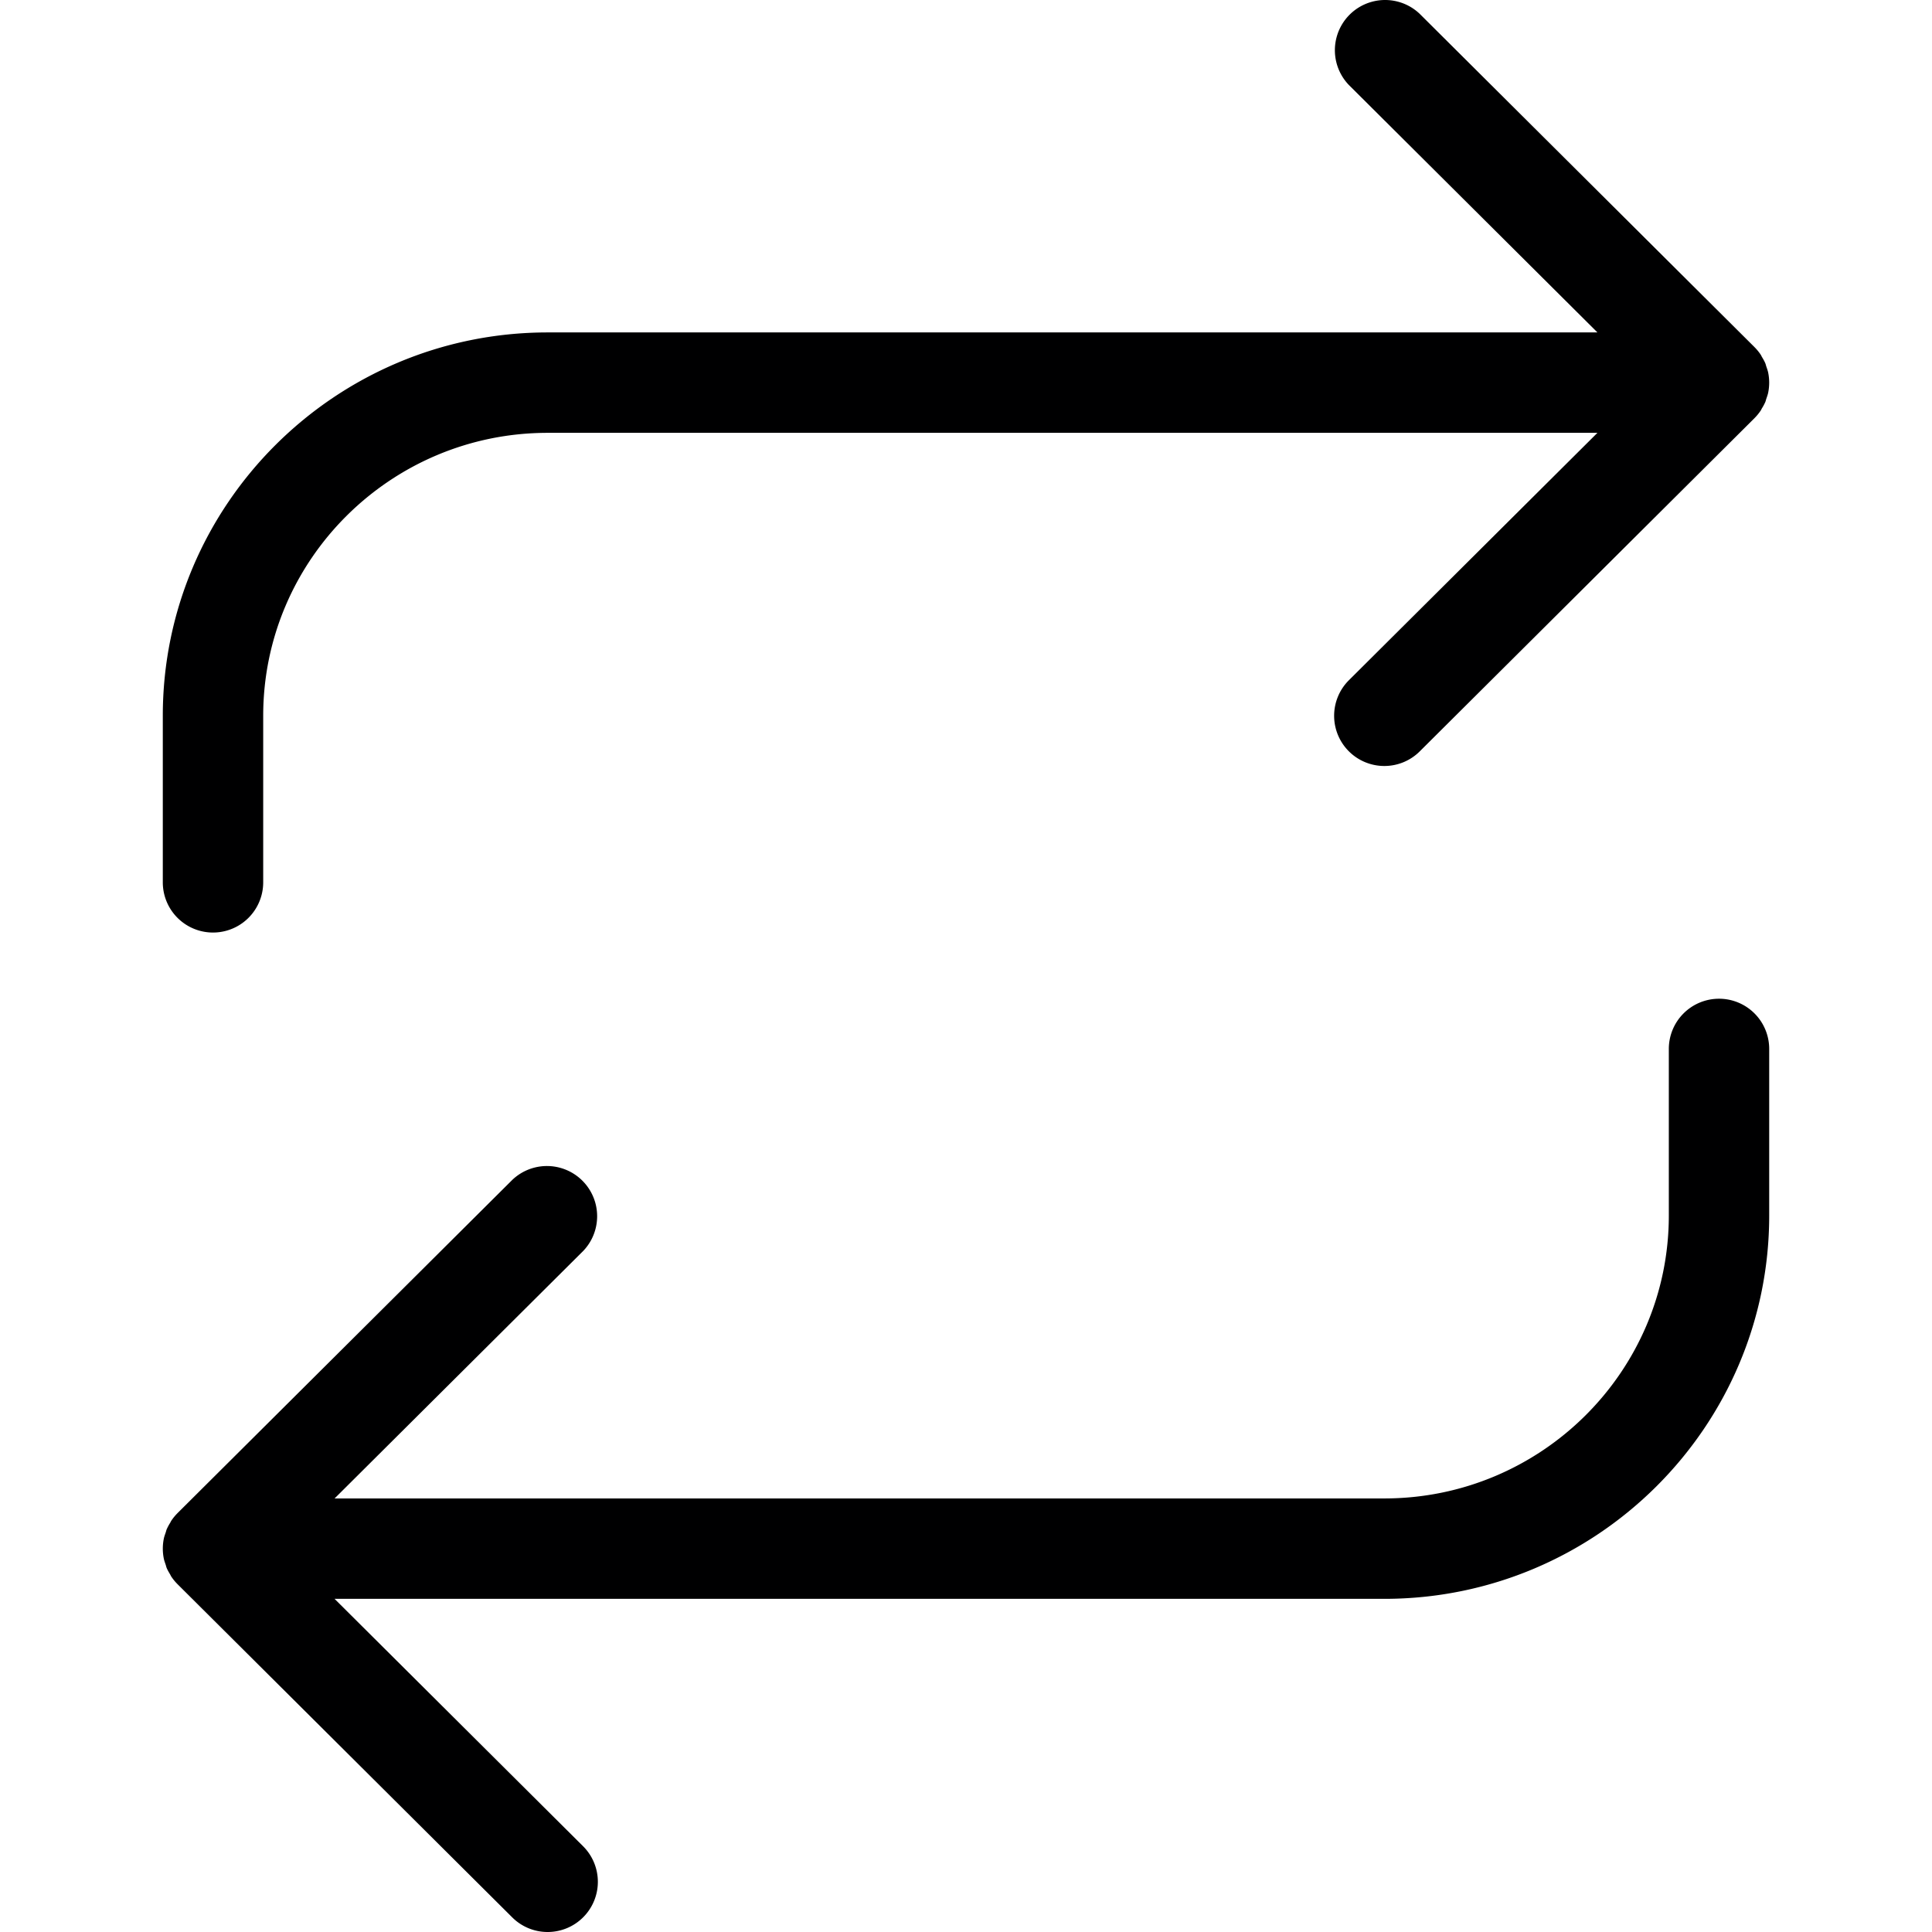 <svg xmlns="http://www.w3.org/2000/svg" width="200" height="200" aria-hidden="true" data-bbox="36 22.058 127.998 153.942" data-type="color" viewBox="36 22.058 127.998 153.942"><path fill="#000001" d="M36 92.363V79.091c0-16.843 13.757-30.545 30.667-30.545h83.645l-19.801-19.711a4.001 4.001 0 0 1 5.644-5.67l26.667 26.546.004.005c.184.184.349.385.494.601.038.056.062.12.096.178.099.165.198.331.273.511.034.082.05.169.078.253.056.163.116.323.151.495a4.025 4.025 0 0 1 0 1.586c-.034.171-.095.331-.15.493-.029.084-.045.173-.079.255a3.943 3.943 0 0 1-.273.509c-.035.059-.059.123-.097.179a4.07 4.07 0 0 1-.494.601l-.004.005-26.667 26.545a3.993 3.993 0 0 1-2.822 1.165 4 4 0 0 1-2.822-6.835l19.801-19.71H66.667C54.168 56.546 44 66.659 44 79.091v13.272a4 4 0 0 1-8 0zm124 9.274a4 4 0 0 0-4 4v13.272c0 12.432-10.168 22.545-22.667 22.545H49.688l19.801-19.71a4.001 4.001 0 0 0-5.644-5.67l-26.667 26.545-.004.005a4.009 4.009 0 0 0-.494.601c-.038.057-.062.122-.098.18a3.991 3.991 0 0 0-.272.508c-.035.084-.052.174-.081.26-.055.161-.115.319-.149.488a4.025 4.025 0 0 0 0 1.586c.034.168.094.326.148.486.029.087.046.178.081.262.075.178.173.342.271.506.035.06.06.124.098.182.145.216.311.417.494.601l.004.005 26.667 26.546A3.99 3.99 0 0 0 66.665 176a4 4 0 0 0 2.822-6.835l-19.801-19.711h83.645c16.91 0 30.667-13.702 30.667-30.545v-13.272a3.997 3.997 0 0 0-3.998-4z" data-color="1"></path></svg>